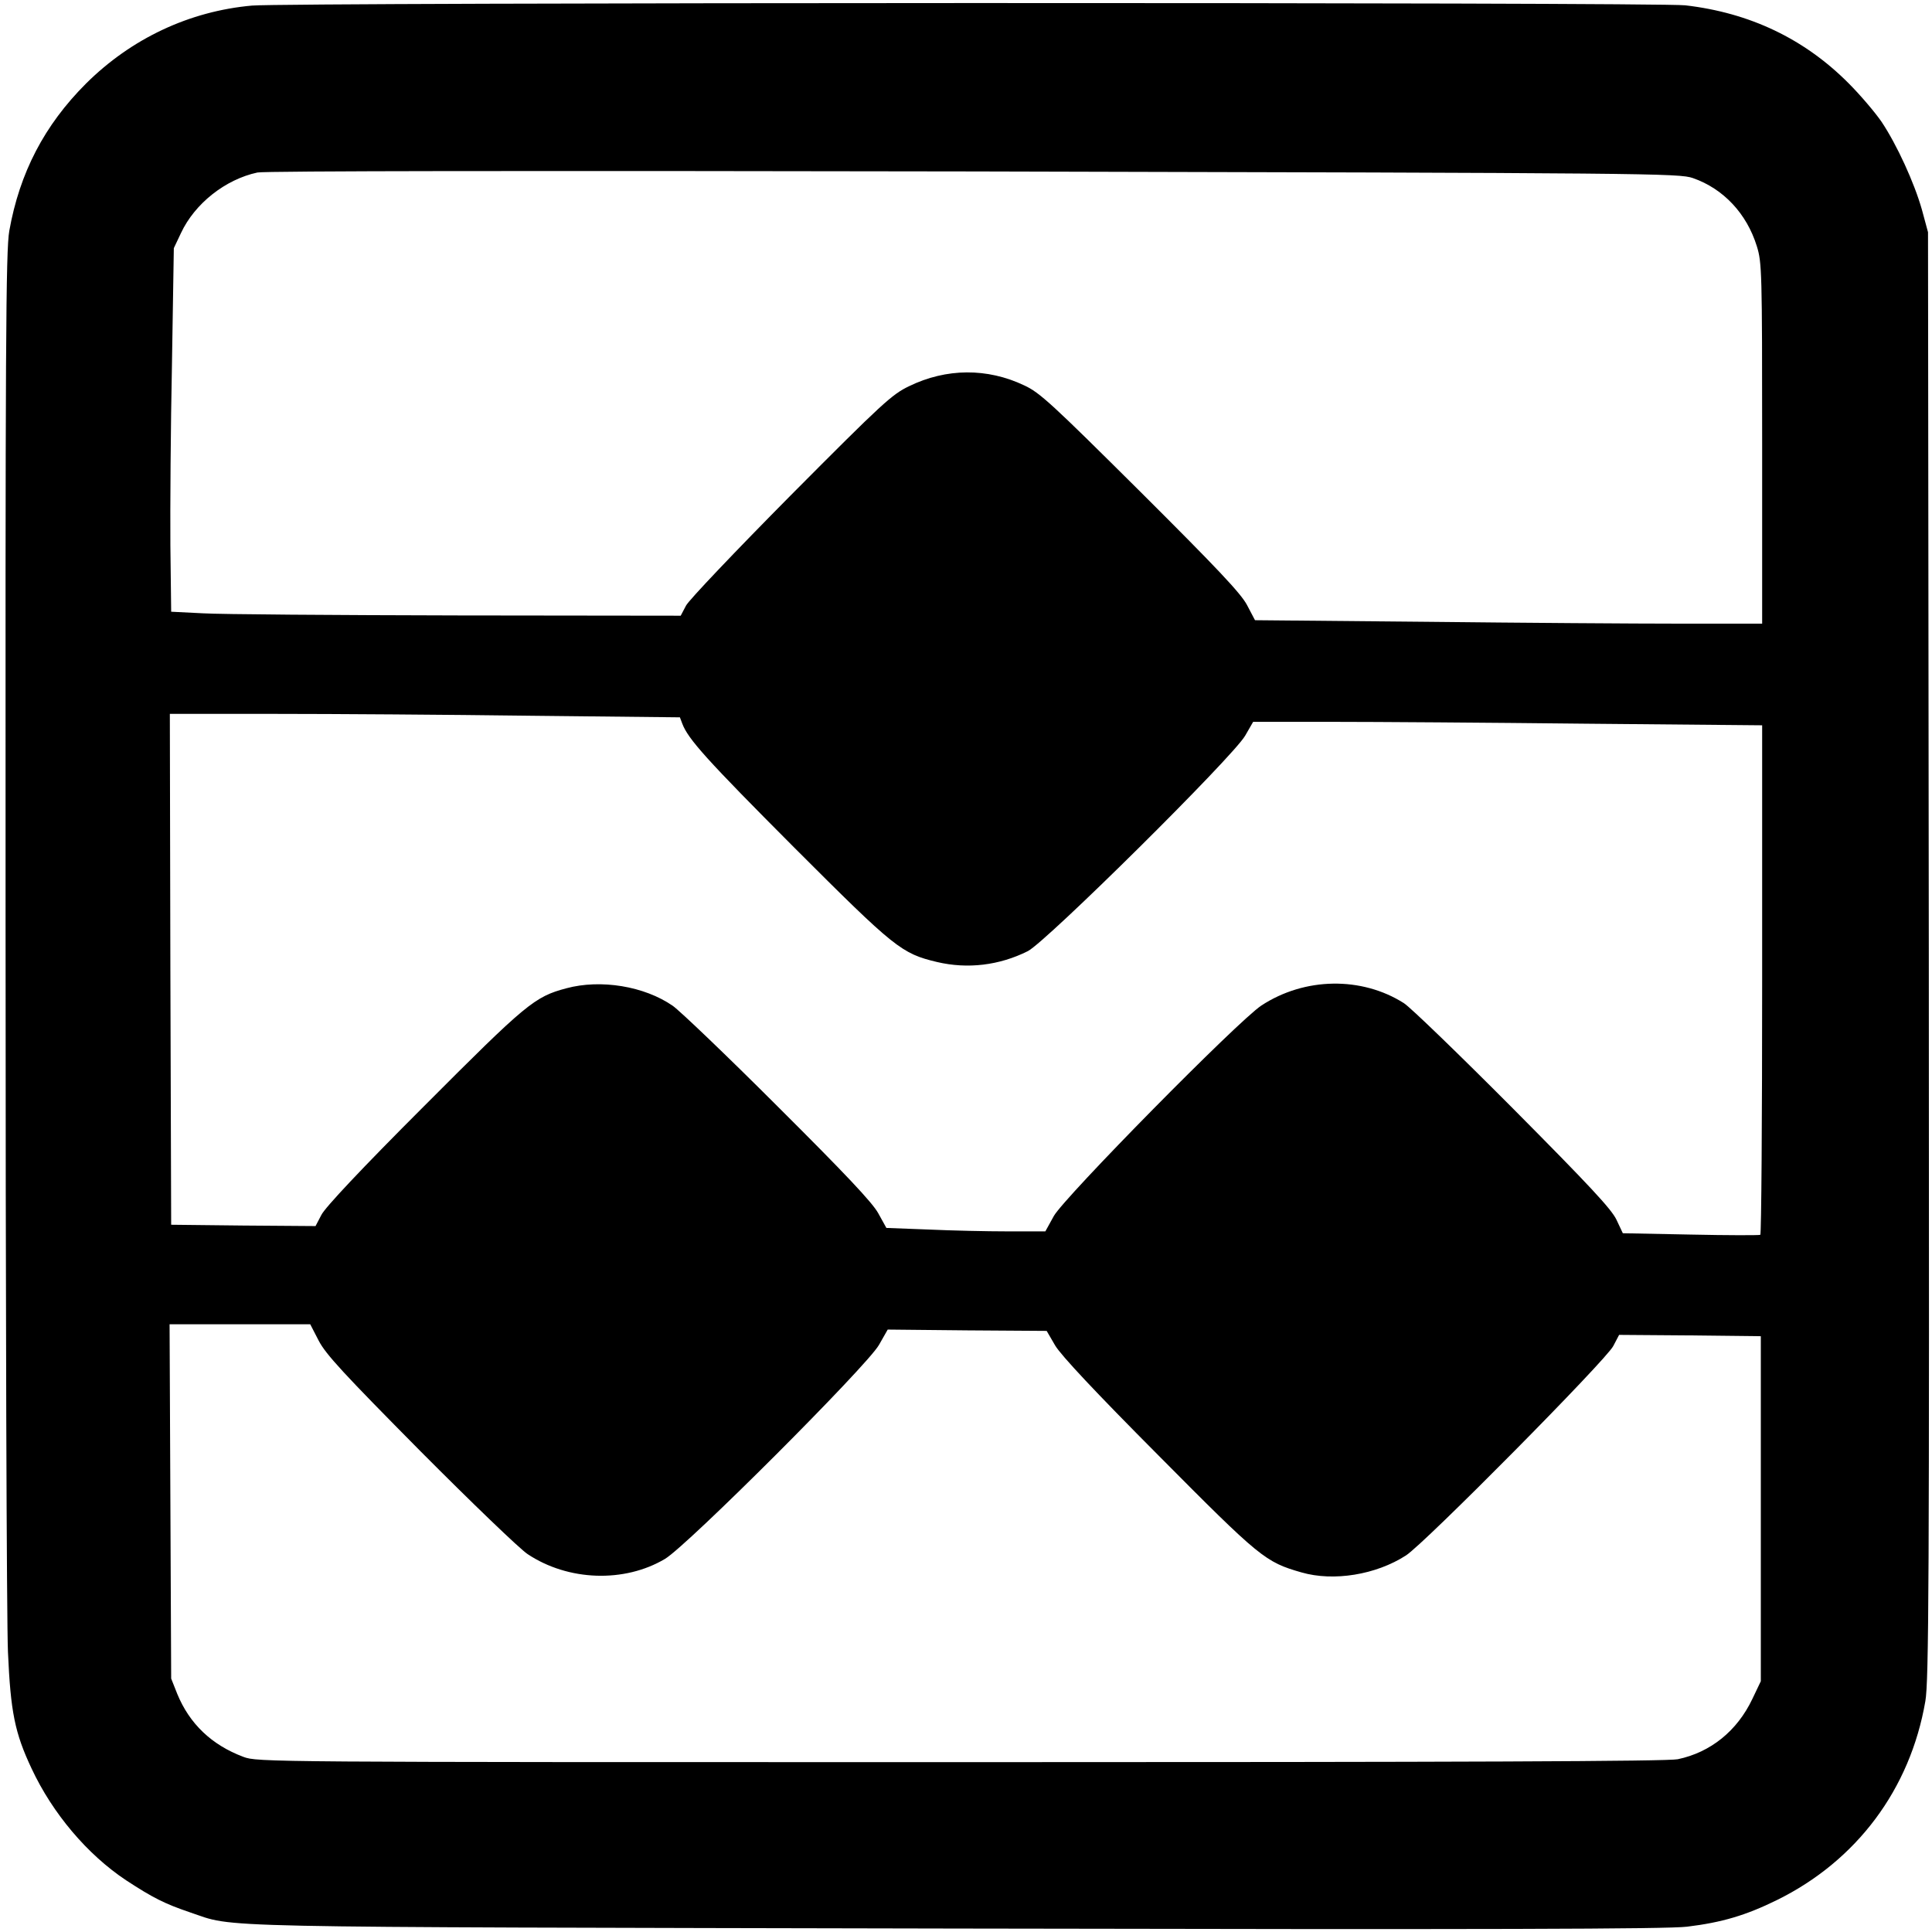 <?xml version="1.0" standalone="no"?>
<!DOCTYPE svg PUBLIC "-//W3C//DTD SVG 20010904//EN"
 "http://www.w3.org/TR/2001/REC-SVG-20010904/DTD/svg10.dtd">
<svg version="1.0" xmlns="http://www.w3.org/2000/svg"
 width="728pt" height="728pt" viewBox="0 0 728 728"
 preserveAspectRatio="xMidYMid meet">
<g transform="translate(0,728) scale(0.1,-0.1)"
fill="#000000" stroke="none">
<path d="M950 7259 c-236 -21 -455 -124 -626 -294 -157 -157 -250 -336 -289
-555 -13 -74 -15 -416 -14 -2620 0 -1394 4 -2625 9 -2735 10 -227 26 -305 89
-439 79 -169 210 -324 356 -421 101 -66 144 -88 241 -121 177 -59 -8 -55 2888
-61 2018 -4 2681 -2 2753 7 132 16 222 43 338 100 301 148 503 418 560 750 13
74 15 444 13 2810 l-3 2725 -23 85 c-29 102 -94 244 -152 331 -24 35 -80 101
-124 145 -167 168 -373 266 -616 294 -106 12 -5263 11 -5400 -1z m5429 -650
c115 -40 203 -134 241 -257 19 -61 20 -95 20 -743 l0 -679 -308 0 c-170 0
-600 3 -956 7 l-647 6 -30 57 c-23 44 -114 140 -402 427 -334 332 -379 374
-438 401 -139 66 -293 65 -433 -3 -65 -31 -100 -63 -447 -412 -206 -208 -384
-395 -394 -415 l-20 -38 -840 1 c-462 1 -894 4 -960 8 l-120 6 -3 250 c-1 138
1 446 6 685 l7 435 27 57 c52 111 167 202 288 228 28 6 1042 7 2700 4 2559 -6
2657 -7 2709 -25z m-4381 -2026 l564 -6 9 -24 c22 -58 91 -135 422 -467 380
-380 404 -399 538 -431 115 -27 234 -13 342 41 69 35 773 732 819 812 l30 52
297 0 c164 0 595 -3 959 -7 l662 -6 0 -958 c0 -527 -3 -960 -7 -962 -5 -2
-123 -2 -263 1 l-255 5 -24 51 c-19 40 -102 129 -390 419 -201 202 -386 381
-411 397 -159 101 -374 98 -537 -9 -88 -58 -741 -721 -782 -793 l-32 -58 -142
0 c-78 0 -213 3 -299 7 l-158 6 -31 56 c-23 41 -125 149 -379 402 -191 191
-369 361 -395 379 -107 74 -271 101 -401 66 -120 -32 -150 -57 -536 -444 -237
-237 -373 -382 -387 -410 l-22 -42 -272 2 -272 3 -3 963 -2 962 397 0 c219 0
652 -3 961 -7z m-797 -2355 c27 -52 96 -126 383 -416 193 -194 375 -369 404
-388 153 -102 365 -109 518 -18 85 51 760 726 806 806 l33 58 299 -3 300 -2
32 -55 c22 -37 152 -176 391 -416 382 -385 401 -400 537 -439 121 -35 281 -9
394 64 70 45 755 737 781 789 l22 42 267 -2 267 -3 0 -650 0 -650 -32 -67
c-57 -120 -157 -201 -281 -227 -38 -8 -801 -11 -2702 -11 -2623 0 -2650 0
-2703 20 -120 45 -203 125 -249 237 l-23 58 -3 668 -3 667 265 0 265 0 32 -62z"/>
</g>
</svg>
